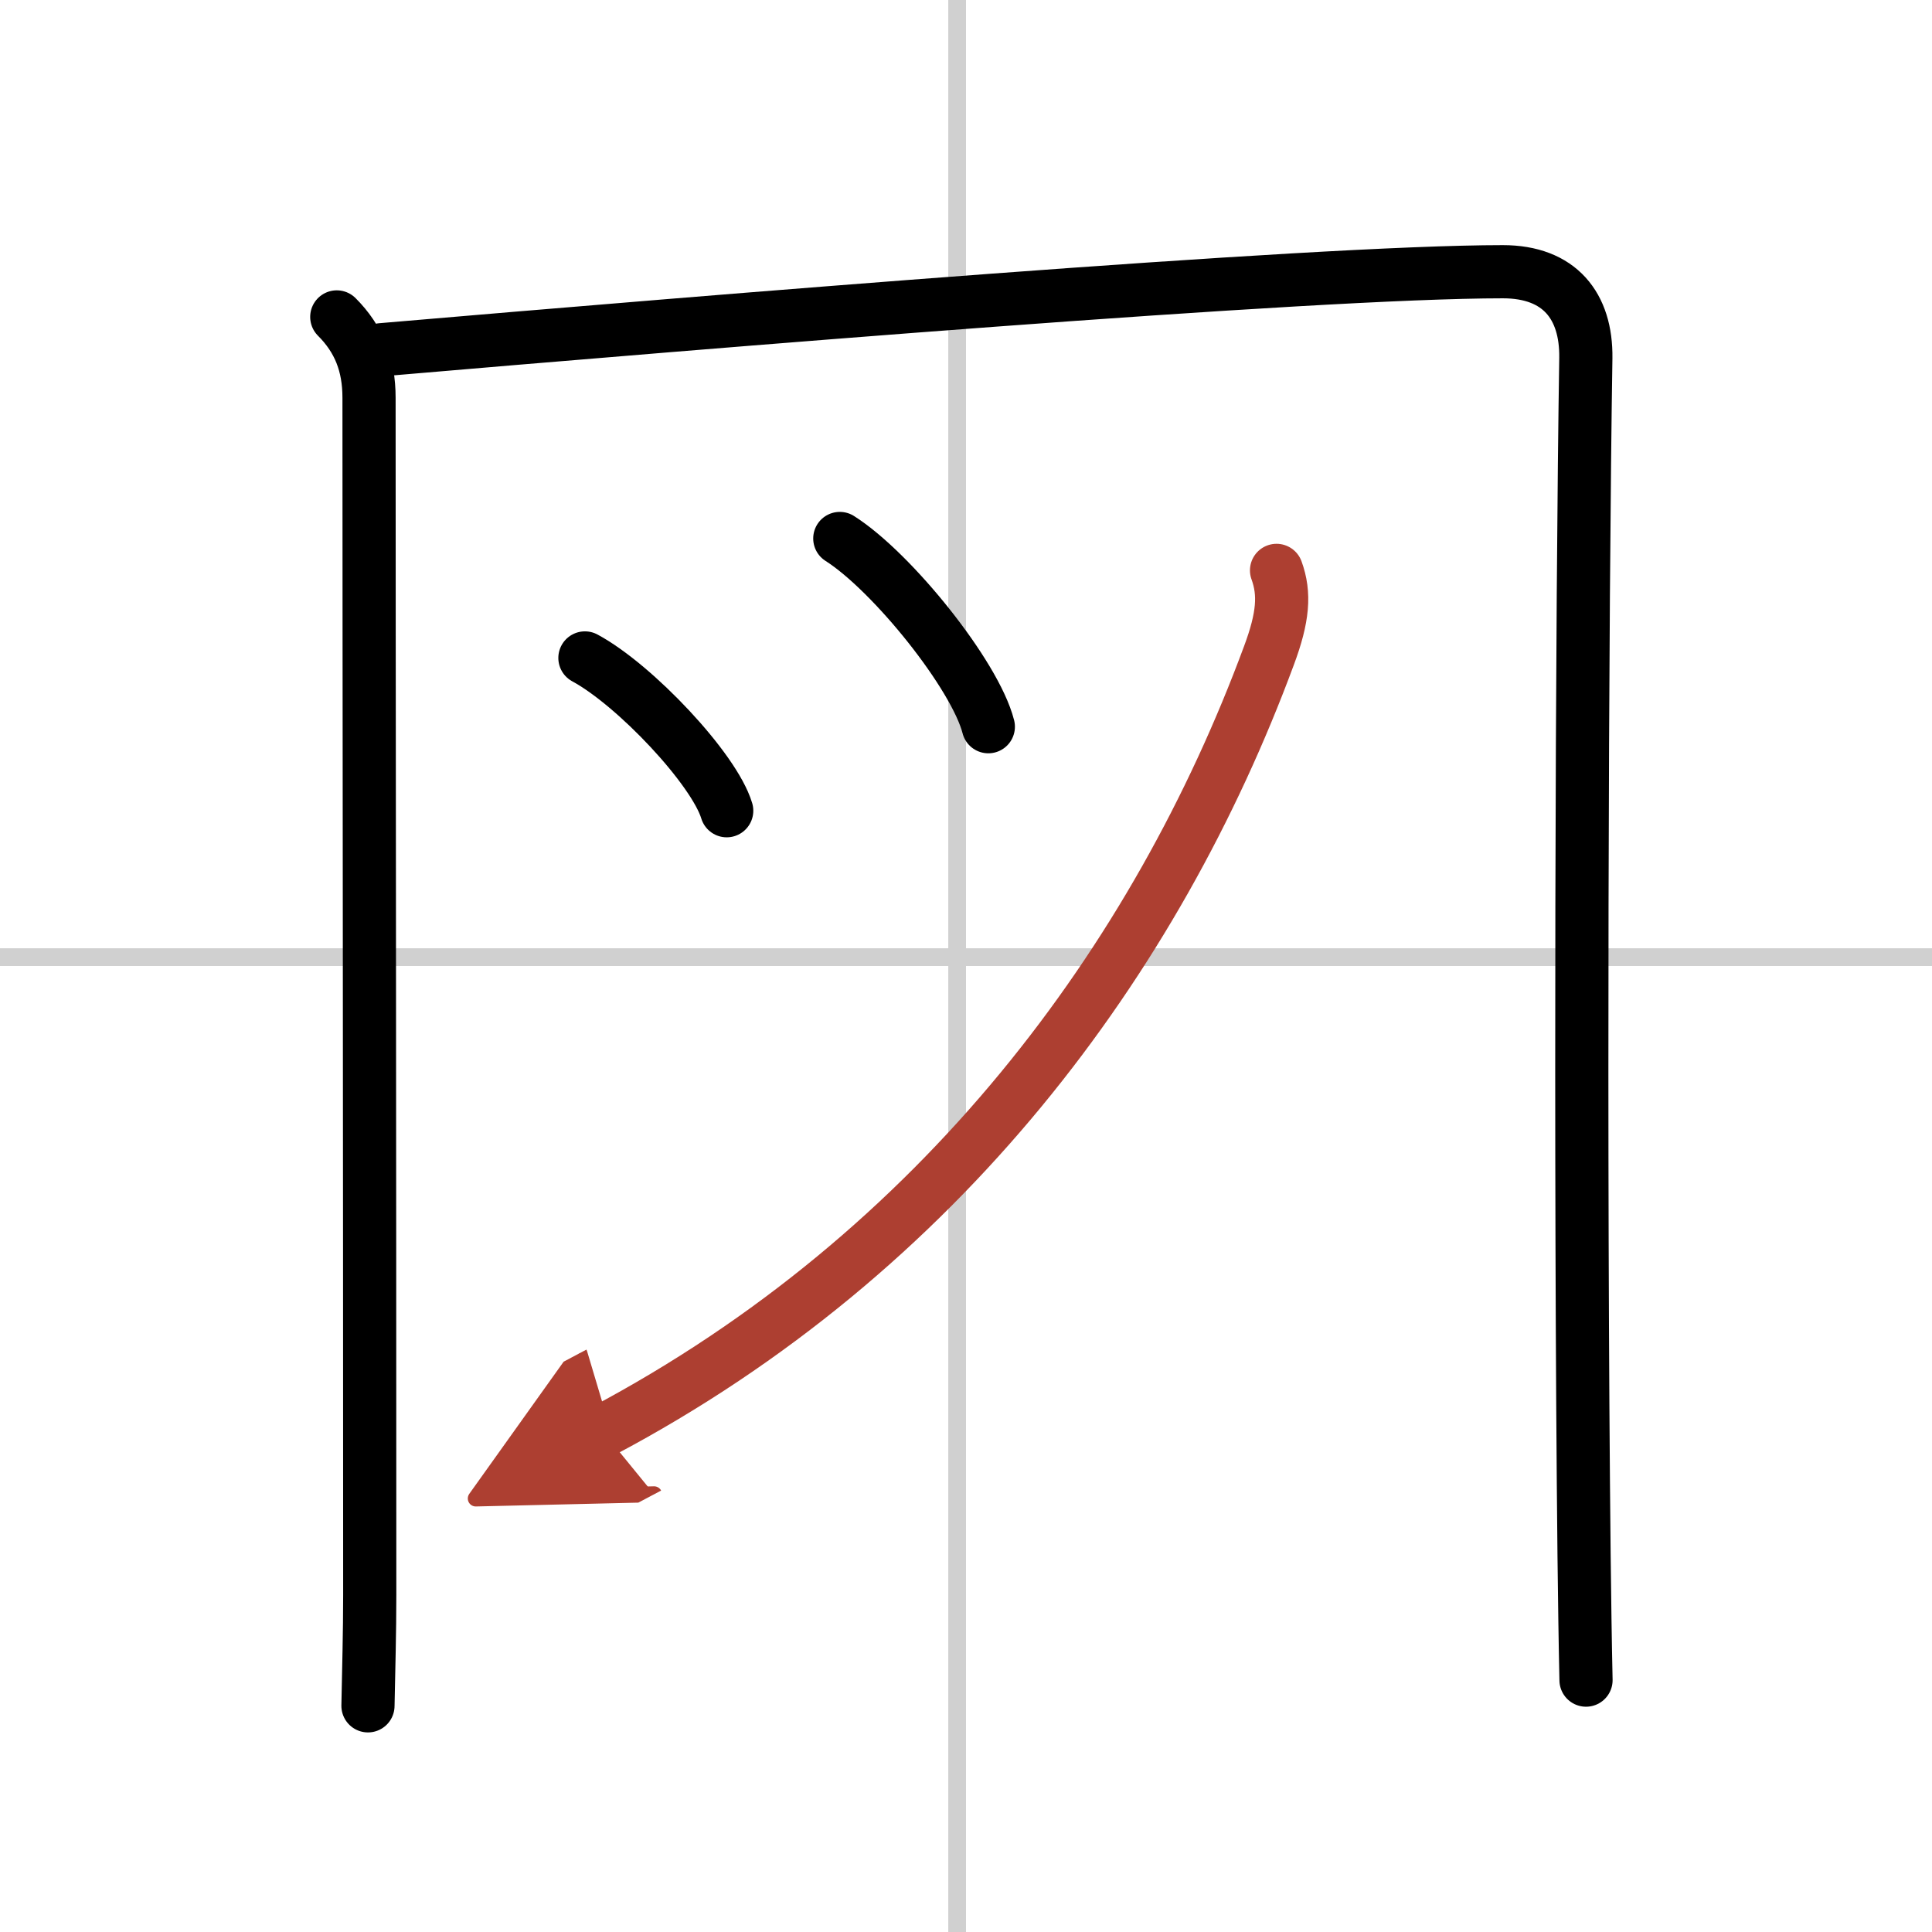 <svg width="400" height="400" viewBox="0 0 109 109" xmlns="http://www.w3.org/2000/svg"><defs><marker id="a" markerWidth="4" orient="auto" refX="1" refY="5" viewBox="0 0 10 10"><polyline points="0 0 10 5 0 10 1 5" fill="#ad3f31" stroke="#ad3f31"/></marker></defs><g fill="none" stroke="#000" stroke-linecap="round" stroke-linejoin="round" stroke-width="3"><rect width="100%" height="100%" fill="#fff" stroke="#fff"/><line x1="54" x2="54" y2="109" stroke="#d0d0d0" stroke-width="1"/><line x2="109" y1="54" y2="54" stroke="#d0d0d0" stroke-width="1"/><path d="m19 17.88c1.25 1.25 1.82 2.7 1.82 4.56 0 15.18 0.04 41.06 0.04 67.55 0 2.12-0.06 4.2-0.1 6.25"/><path d="m21.52 19.73c18.46-1.58 52.47-4.4 63.27-4.4 3.2 0 4.72 1.93 4.68 4.87-0.22 13.81-0.33 46.02-0.1 67.53 0.03 2.46 0.06 4.83 0.11 7.06"/><path d="m33 37.12c2.82 1.52 7.29 6.26 8 8.62"/><path d="m47.38 30.38c2.96 1.88 7.64 7.71 8.38 10.62"/><path d="M72.02,32.18c0.48,1.32,0.38,2.64-0.43,4.81C65.25,54.12,53.12,70.62,34,80.75" marker-end="url(#a)" stroke="#ad3f31"/></g></svg>
